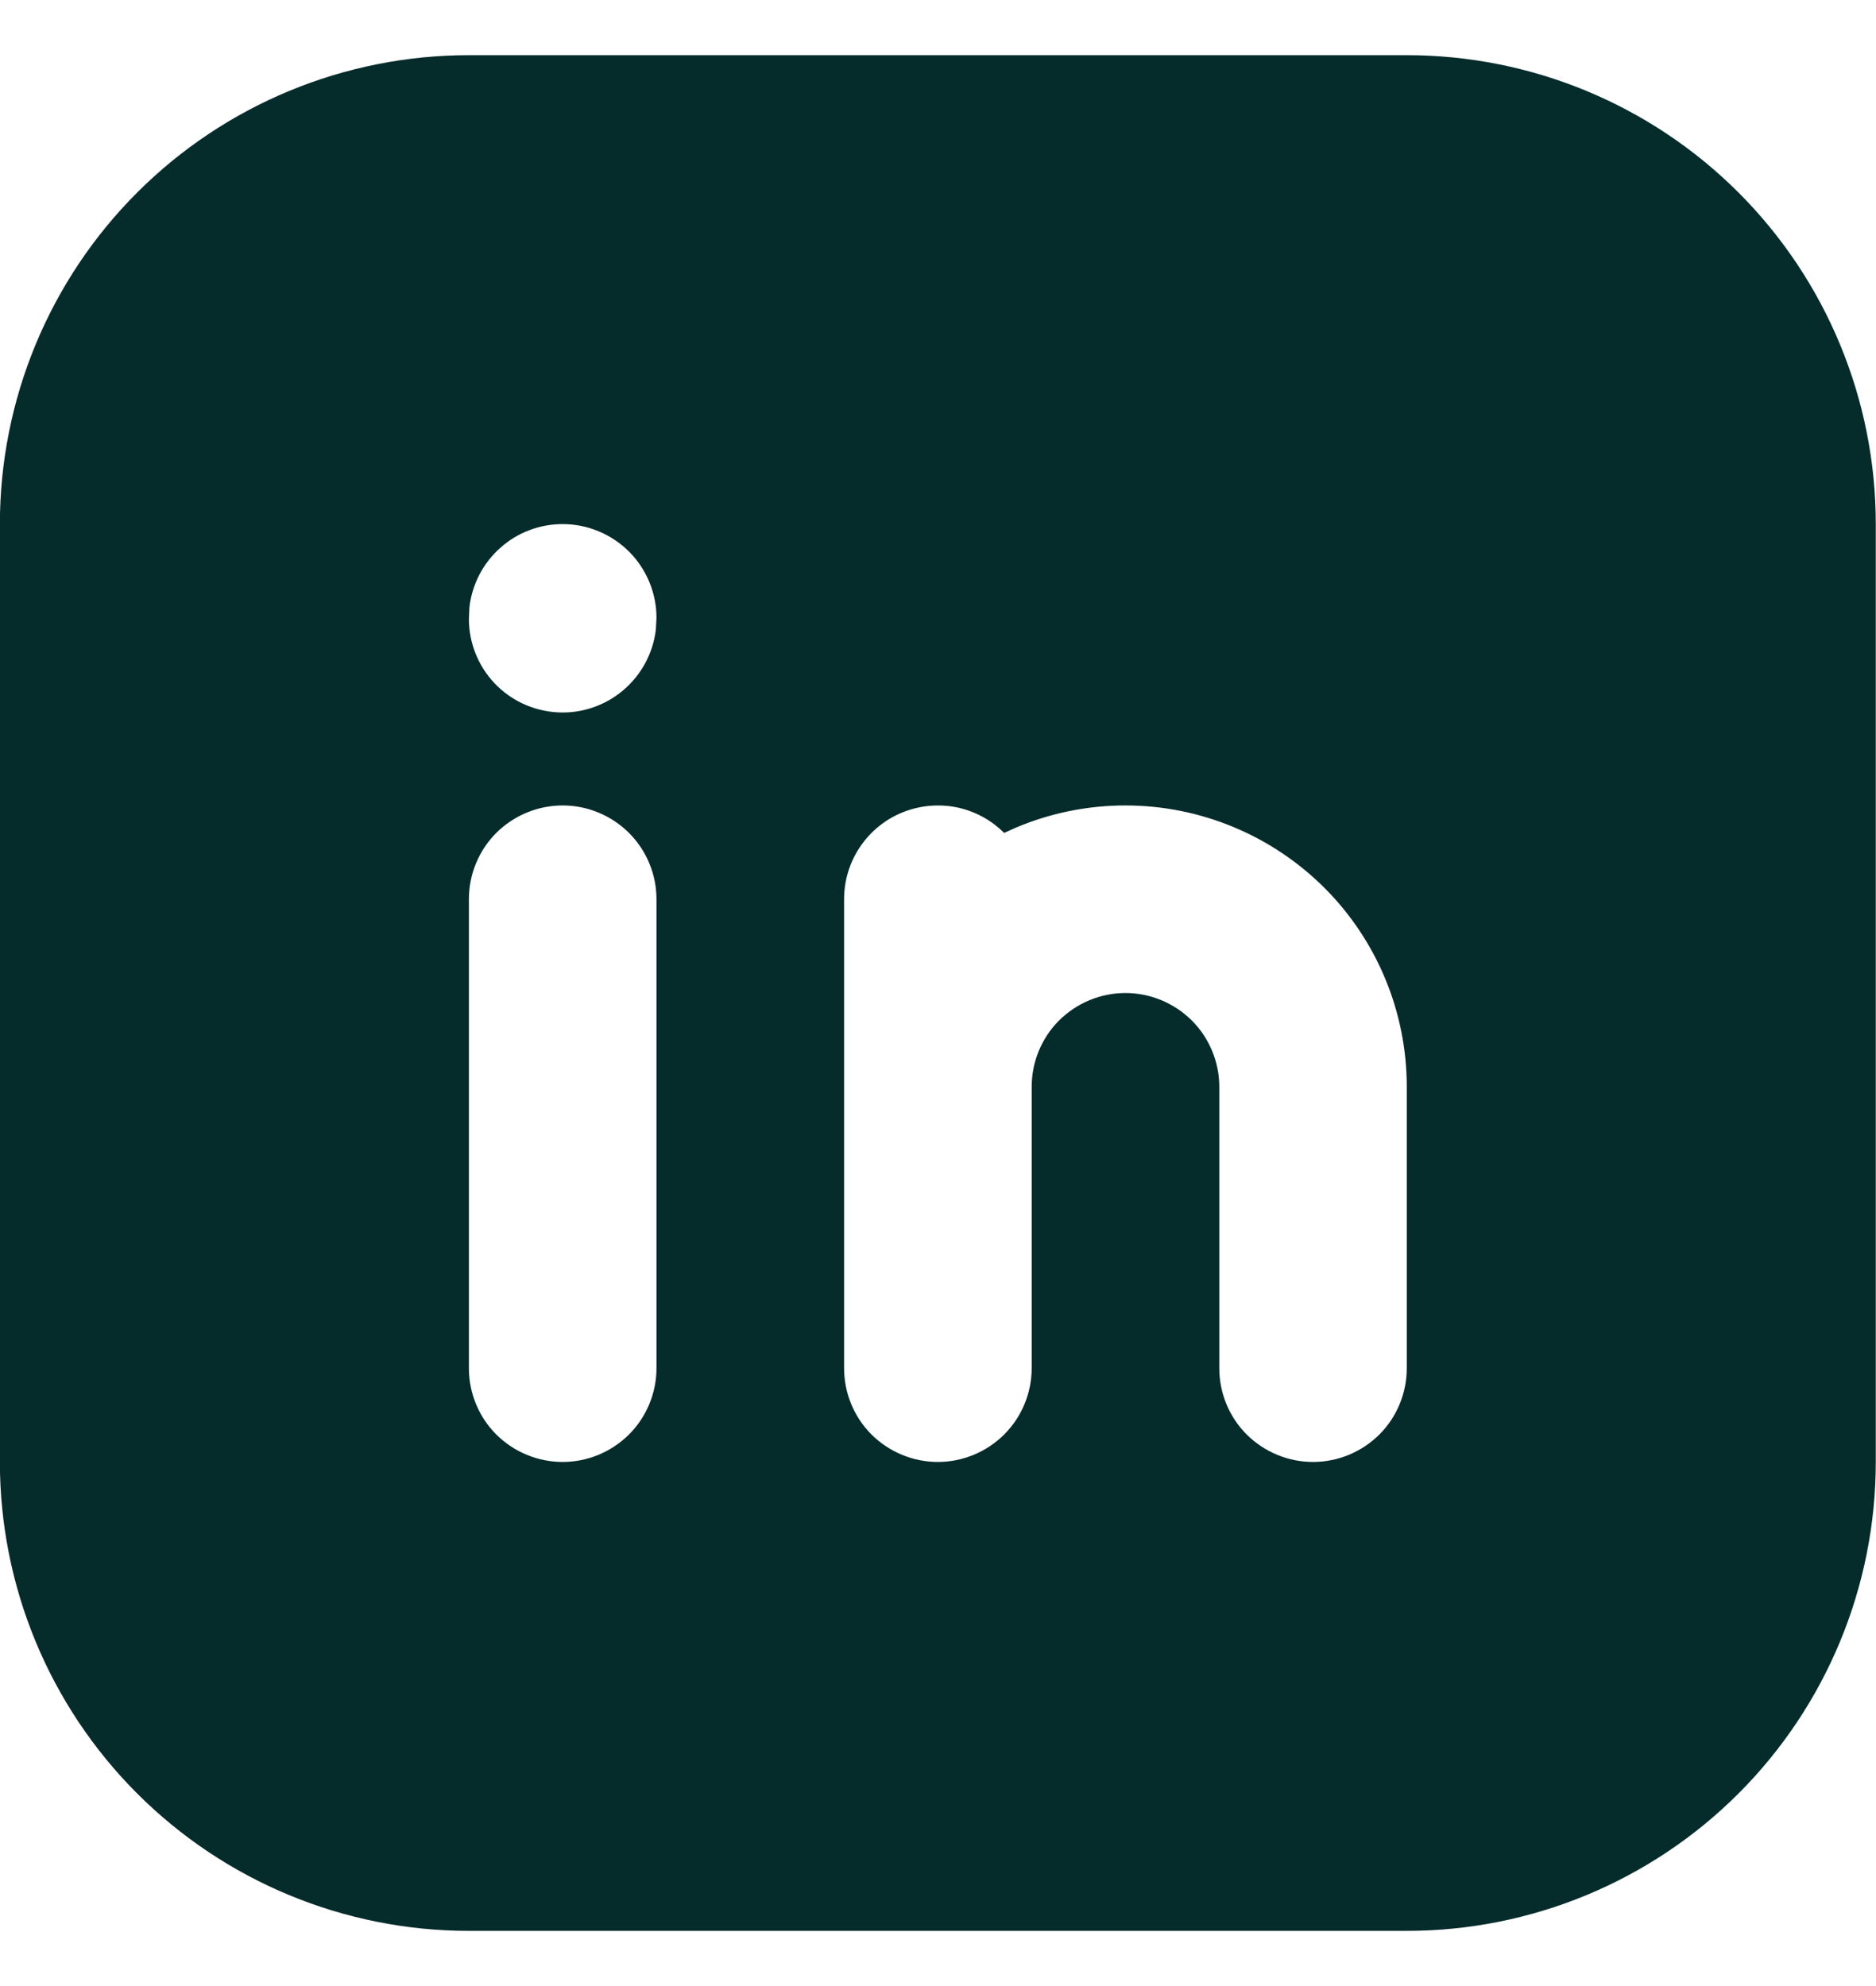 <svg width="17" height="18" viewBox="0 0 17 18" fill="none" xmlns="http://www.w3.org/2000/svg">
<path d="M12.748 0.5C13.876 0.5 14.957 0.948 15.754 1.745C16.551 2.542 16.998 3.623 16.998 4.75V13.25C16.998 14.377 16.551 15.458 15.754 16.255C14.957 17.052 13.876 17.5 12.748 17.5H4.249C3.121 17.5 2.04 17.052 1.243 16.255C0.446 15.458 -0.001 14.377 -0.001 13.25V4.75C-0.001 3.623 0.446 2.542 1.243 1.745C2.04 0.948 3.121 0.5 4.249 0.5H12.748ZM5.099 7.3C4.873 7.3 4.657 7.39 4.497 7.549C4.338 7.708 4.249 7.925 4.249 8.15V12.4C4.249 12.625 4.338 12.842 4.497 13.001C4.657 13.16 4.873 13.25 5.099 13.25C5.324 13.25 5.54 13.16 5.7 13.001C5.859 12.842 5.949 12.625 5.949 12.4V8.15C5.949 7.925 5.859 7.708 5.7 7.549C5.54 7.39 5.324 7.3 5.099 7.3ZM10.198 7.3C9.858 7.3 9.52 7.368 9.206 7.501L9.099 7.549C8.981 7.43 8.829 7.349 8.664 7.316C8.499 7.284 8.329 7.301 8.173 7.365C8.018 7.429 7.885 7.538 7.792 7.678C7.698 7.818 7.649 7.982 7.649 8.15V12.4C7.649 12.625 7.738 12.842 7.897 13.001C8.057 13.16 8.273 13.25 8.499 13.25C8.724 13.25 8.94 13.16 9.1 13.001C9.259 12.842 9.349 12.625 9.349 12.4V9.85C9.349 9.625 9.438 9.408 9.597 9.249C9.757 9.09 9.973 9 10.198 9C10.424 9 10.64 9.09 10.8 9.249C10.959 9.408 11.049 9.625 11.049 9.85V12.4C11.049 12.625 11.138 12.842 11.297 13.001C11.457 13.16 11.673 13.25 11.899 13.25C12.124 13.25 12.34 13.16 12.5 13.001C12.659 12.842 12.748 12.625 12.748 12.4V9.85C12.748 9.174 12.48 8.525 12.002 8.047C11.523 7.569 10.875 7.3 10.198 7.3ZM5.099 4.75C4.89 4.75 4.689 4.826 4.534 4.965C4.378 5.103 4.279 5.294 4.254 5.501L4.249 5.609C4.249 5.825 4.332 6.034 4.48 6.191C4.629 6.349 4.832 6.443 5.049 6.456C5.265 6.469 5.478 6.398 5.644 6.259C5.81 6.12 5.917 5.923 5.943 5.708L5.949 5.6C5.949 5.375 5.859 5.158 5.7 4.999C5.54 4.84 5.324 4.75 5.099 4.75Z" fill="#062B2B"/>
</svg>
